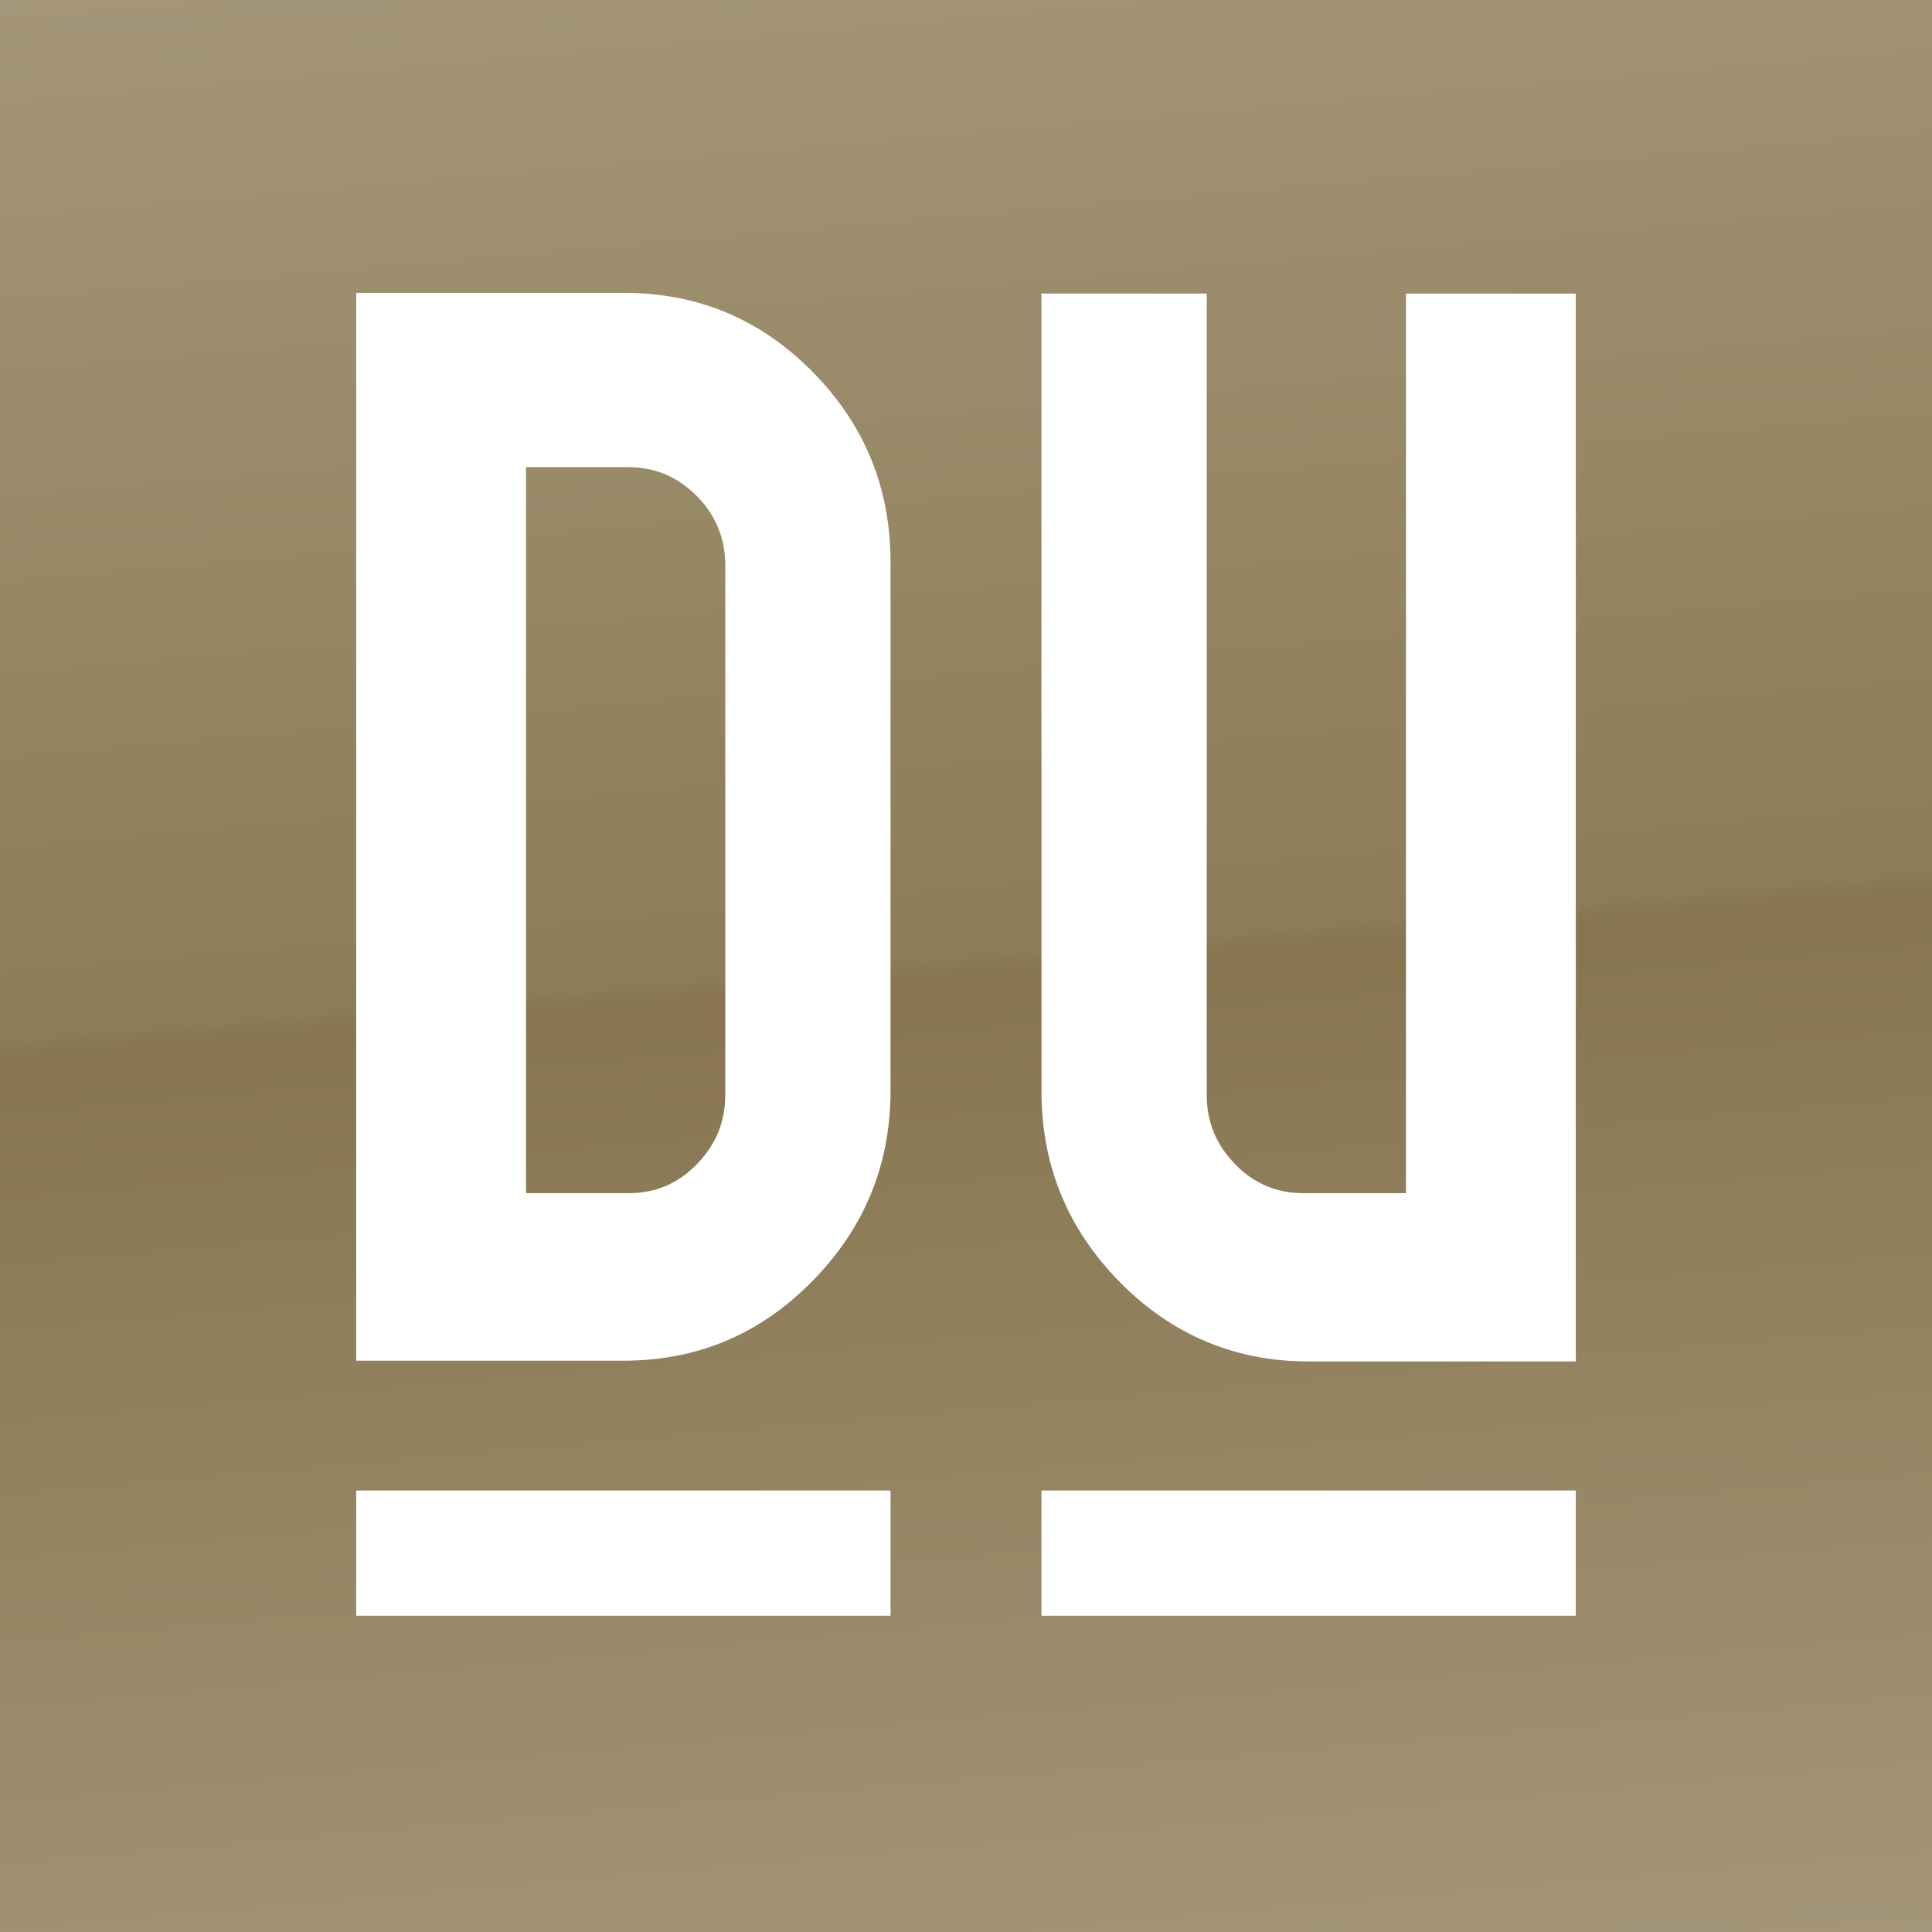 <?xml version="1.0" encoding="utf-8"?>
<!-- Generator: Adobe Illustrator 21.1.0, SVG Export Plug-In . SVG Version: 6.00 Build 0)  -->
<svg version="1.1" id="Layer_1" xmlns="http://www.w3.org/2000/svg" xmlns:xlink="http://www.w3.org/1999/xlink" x="0px" y="0px"
	 viewBox="0 0 256 256" style="enable-background:new 0 0 256 256;" xml:space="preserve">
<rect x="0" y="0" width="256" height="256" fill="#333333" stroke="none"/>
<style type="text/css">
	.st0{fill:url(#SVGID_1_);}
	.st1{fill:#FFFFFF;}
</style>
<linearGradient id="SVGID_1_" gradientUnits="userSpaceOnUse" x1="115.914" y1="-10.141" x2="140.086" y2="266.141">
	<stop  offset="0" style="stop-color:#A49678"/>
	<stop  offset="0.495" style="stop-color:#8C7C57"/>
	<stop  offset="0.505" style="stop-color:#86754F"/>
	<stop  offset="1" style="stop-color:#A49678"/>
</linearGradient>
<rect class="st0" width="256" height="256"/>
<path class="st1" d="M47.2,214.1v-16.6H118v16.6H47.2z M138,214.1v-16.6h70.8v16.6H138z M107.7,49.3c-6.9-7-15.2-10.5-25.1-10.5
	H47.2v141.5h35.4c9.8,0,18.1-3.5,25-10.5s10.4-15.4,10.4-25.3v-70C118,64.7,114.6,56.3,107.7,49.3z M96.1,145.1
	c0,3.5-1.2,6.5-3.7,9.1s-5.5,3.9-9.1,3.9H69.7V61.9h13.6c3.5,0,6.5,1.3,9,3.8c2.5,2.5,3.8,5.6,3.8,9.2V145.1z M186.3,38.9v119.2
	h-13.6c-3.6,0-6.6-1.3-9.1-3.9c-2.5-2.6-3.7-5.6-3.7-9.1V38.9c-10.5,0-21.9,0-21.9,0v35.6v70.1c0,9.9,3.5,18.3,10.4,25.3
	s15.3,10.5,25,10.5h35.4V38.9H186.3z"/>
</svg>
